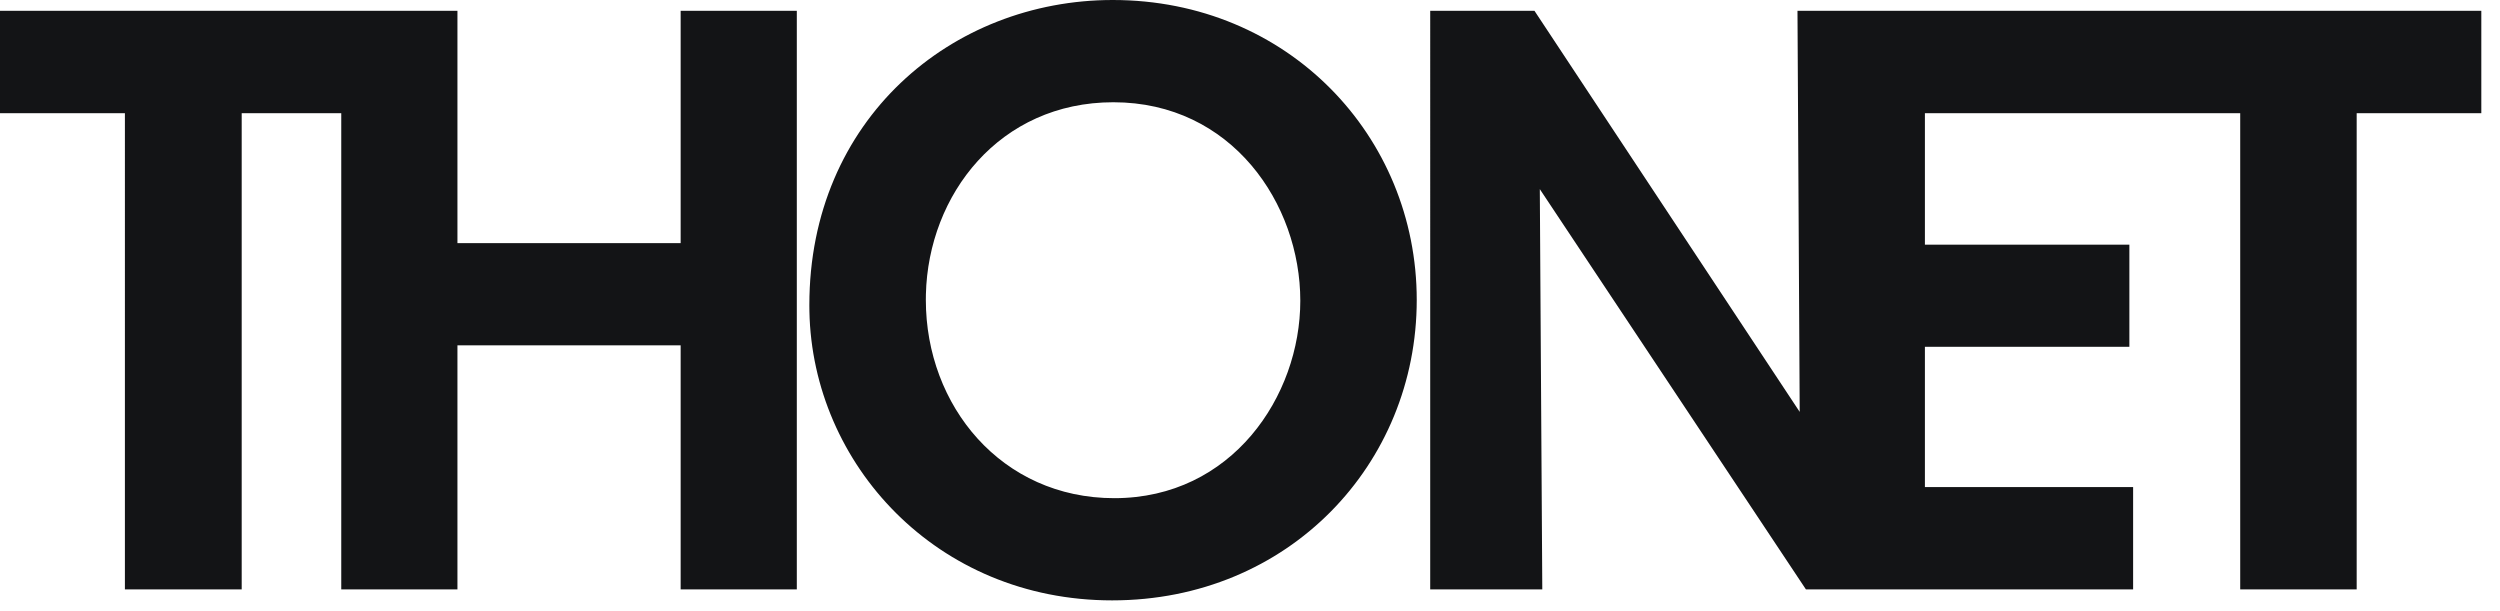 <svg width="131" height="32" viewBox="0 0 131 32" xmlns="http://www.w3.org/2000/svg"><path d="M58.308 0c9.171 0 15.929 7.121 15.929 15.718 0 8.605-6.71 15.742-15.963 15.742-9.203 0-15.704-7.155-15.861-15.142l-.003-.296v-.042C42.41 6.26 49.874 0 58.308 0zM23.97.566v12.173h11.696V.566h6.087v30.319h-6.087V18.097H23.97v12.788h-6.088V5.932h-5.217v24.953h-6.12V5.932H0V.566h23.97zm106.051 0v5.366h-6.531v24.953h-6.103V5.932h-16.522v6.89h10.714v5.349h-10.714v7.35h10.91v5.364H94.631L80.686 9.91l.13 20.975h-5.873V.566h5.463l13.898 21.017L94.188.566h35.833zm-71.68 4.792c-5.97 0-9.701 4.845-9.824 10.07l-.003.265v.025c0 5.538 3.952 10.386 9.876 10.386 6.152 0 9.746-5.332 9.746-10.345 0-5.086-3.594-10.401-9.795-10.401z" fill="#131416" fill-rule="evenodd"/></svg>
